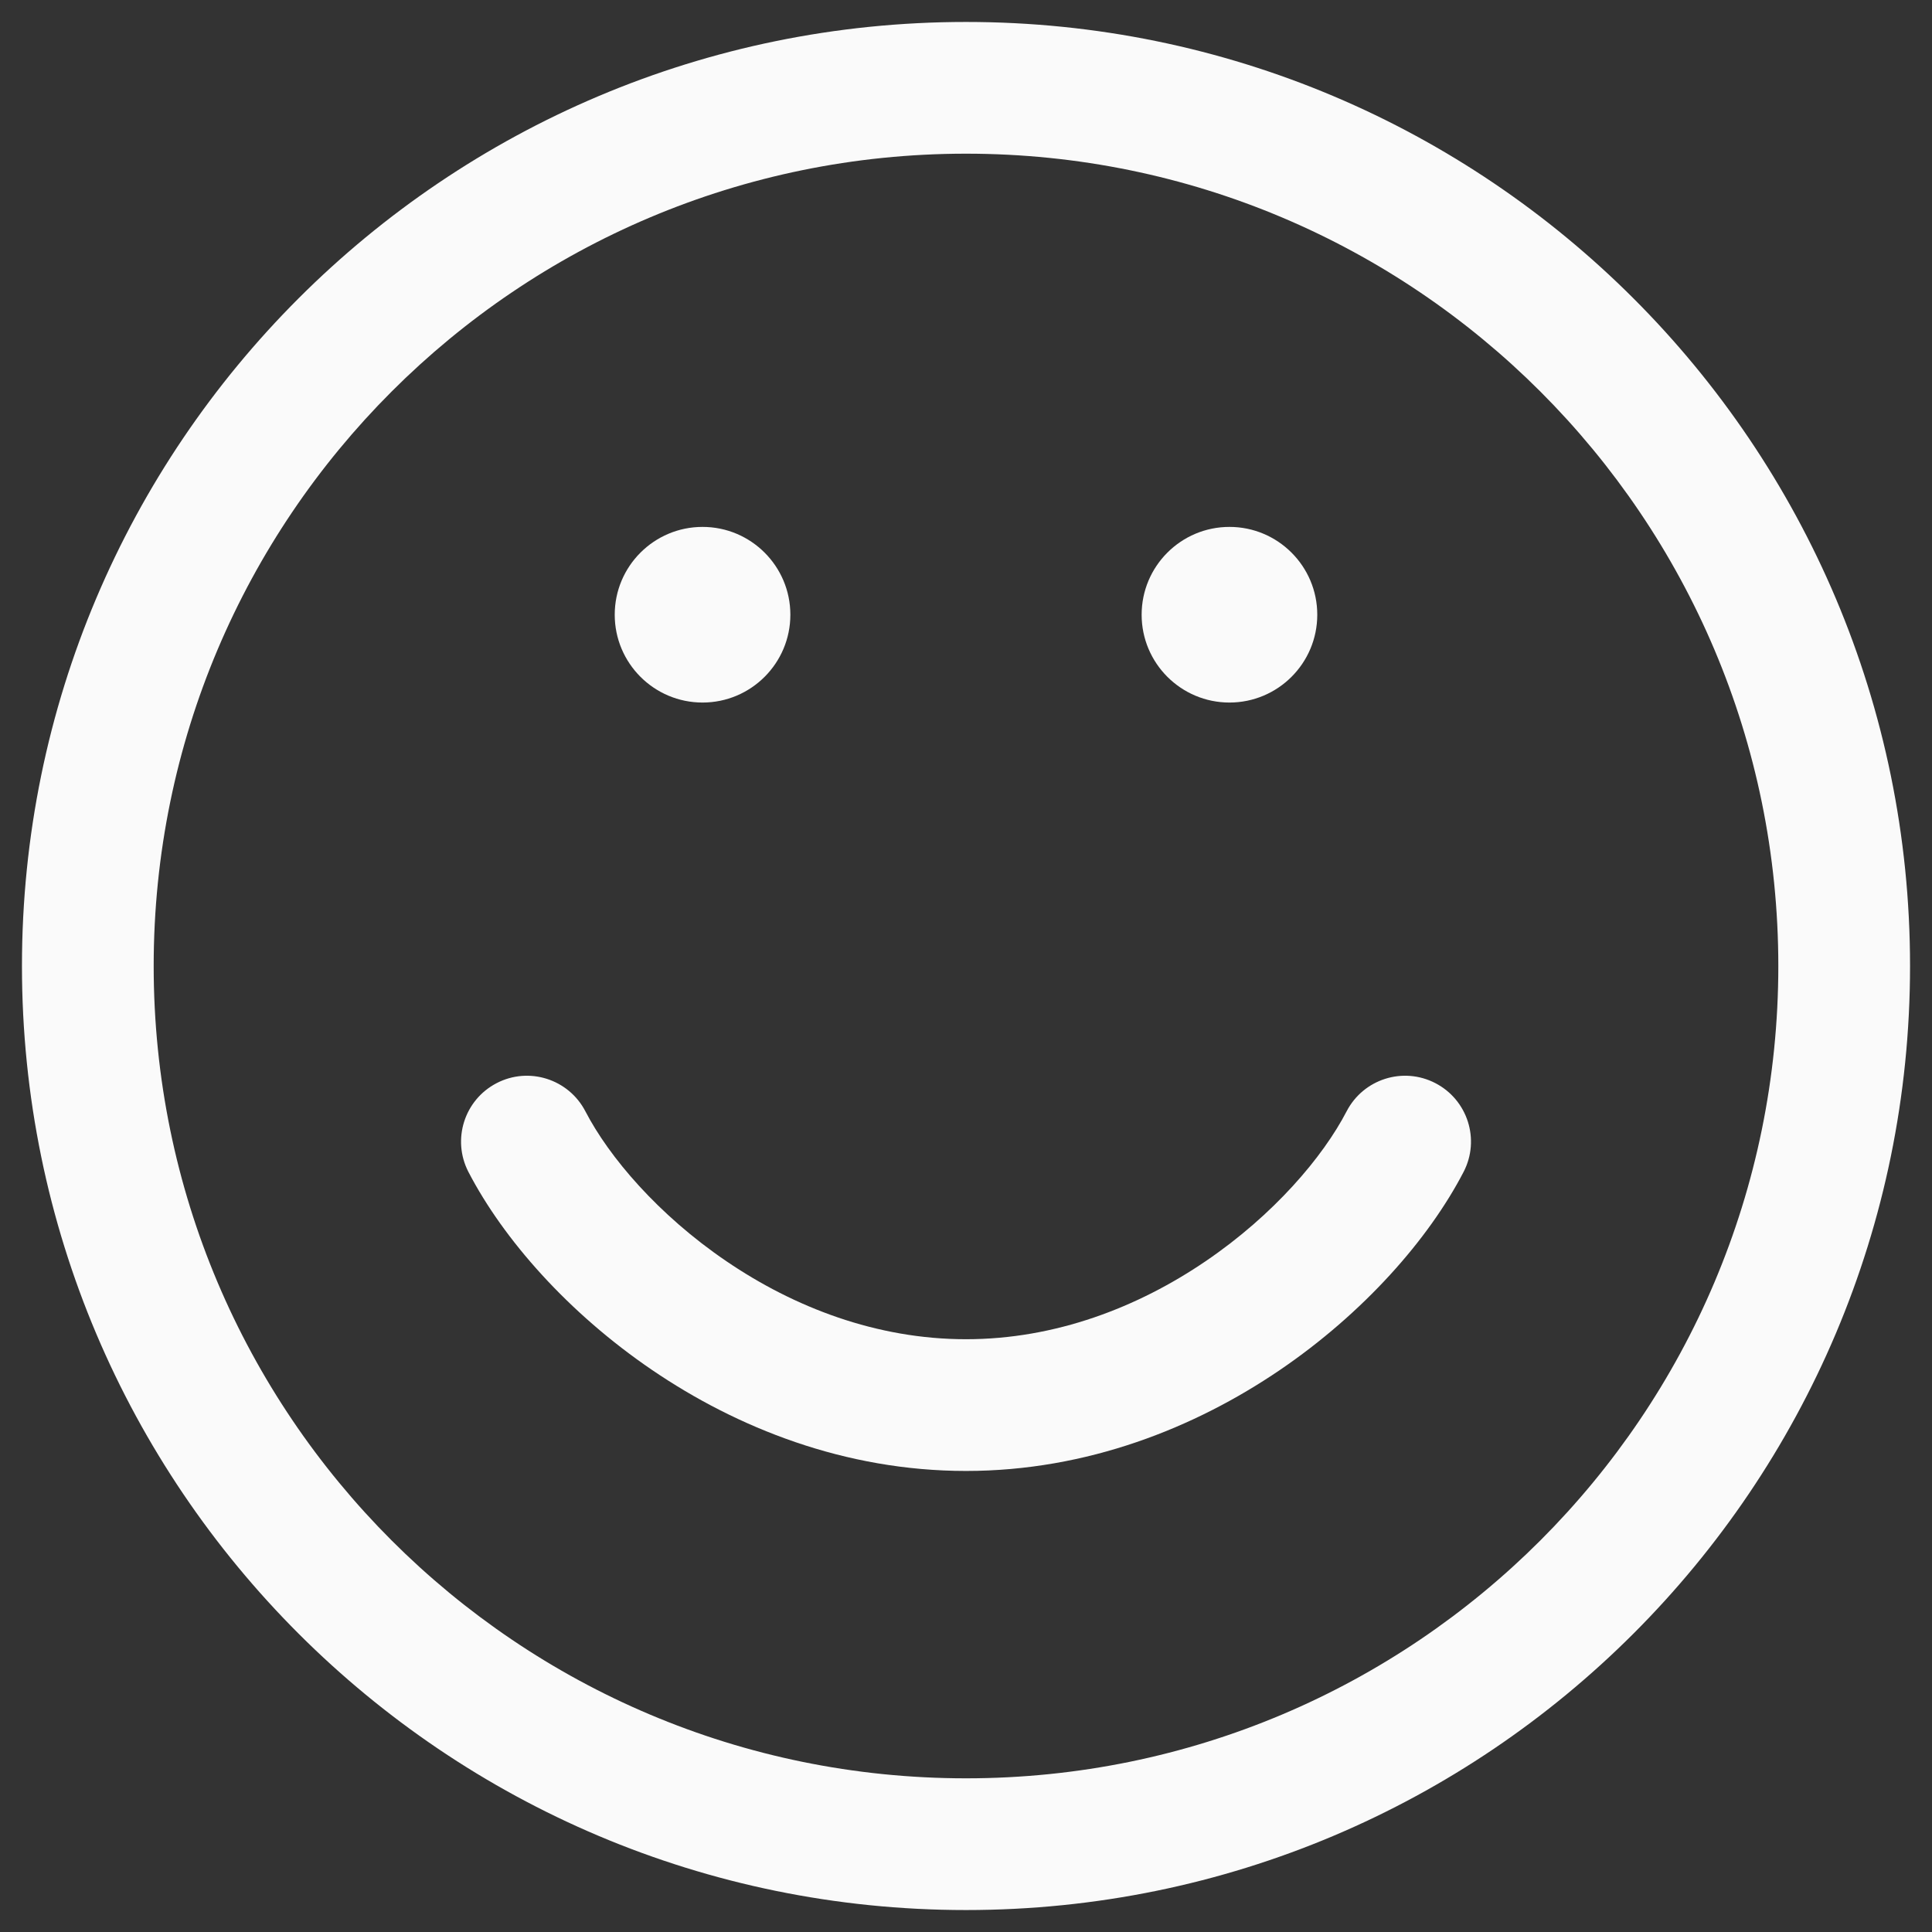 <?xml version="1.0" encoding="UTF-8"?> <svg xmlns="http://www.w3.org/2000/svg" width="22" height="22" viewBox="0 0 22 22" fill="none"><rect x="0" y="0" width="22" height="22" fill="#333333" stroke="none"/> <path d="M6.666 12.655C6.475 12.287 6.022 12.143 5.655 12.334C5.287 12.525 5.144 12.977 5.334 13.345C5.732 14.112 6.472 14.952 7.428 15.602C8.391 16.257 9.619 16.75 11 16.75C12.381 16.75 13.608 16.257 14.572 15.602C15.528 14.952 16.268 14.112 16.666 13.345C16.857 12.977 16.713 12.525 16.345 12.334C15.977 12.143 15.525 12.287 15.334 12.655C15.065 13.174 14.505 13.834 13.728 14.362C12.958 14.886 12.019 15.25 11 15.25C9.981 15.25 9.042 14.886 8.272 14.362C7.495 13.834 6.935 13.174 6.666 12.655Z" fill="#FAFAFA"></path> <path fill-rule="evenodd" clip-rule="evenodd" d="M11 0.25C5.063 0.25 0.25 5.063 0.25 11C0.25 16.937 5.063 21.75 11 21.75C16.937 21.75 21.75 16.937 21.75 11C21.75 5.063 16.937 0.25 11 0.25ZM1.75 11C1.75 5.891 5.891 1.75 11 1.75C16.109 1.75 20.25 5.891 20.25 11C20.25 16.109 16.109 20.25 11 20.25C5.891 20.25 1.75 16.109 1.75 11Z" fill="#FAFAFA"></path> <path d="M9 7C9 7.552 8.552 8 8 8C7.448 8 7 7.552 7 7C7 6.448 7.448 6 8 6C8.552 6 9 6.448 9 7Z" fill="#FAFAFA"></path> <path d="M15 7C15 7.552 14.552 8 14 8C13.448 8 13 7.552 13 7C13 6.448 13.448 6 14 6C14.552 6 15 6.448 15 7Z" fill="#FAFAFA"></path> </svg> 